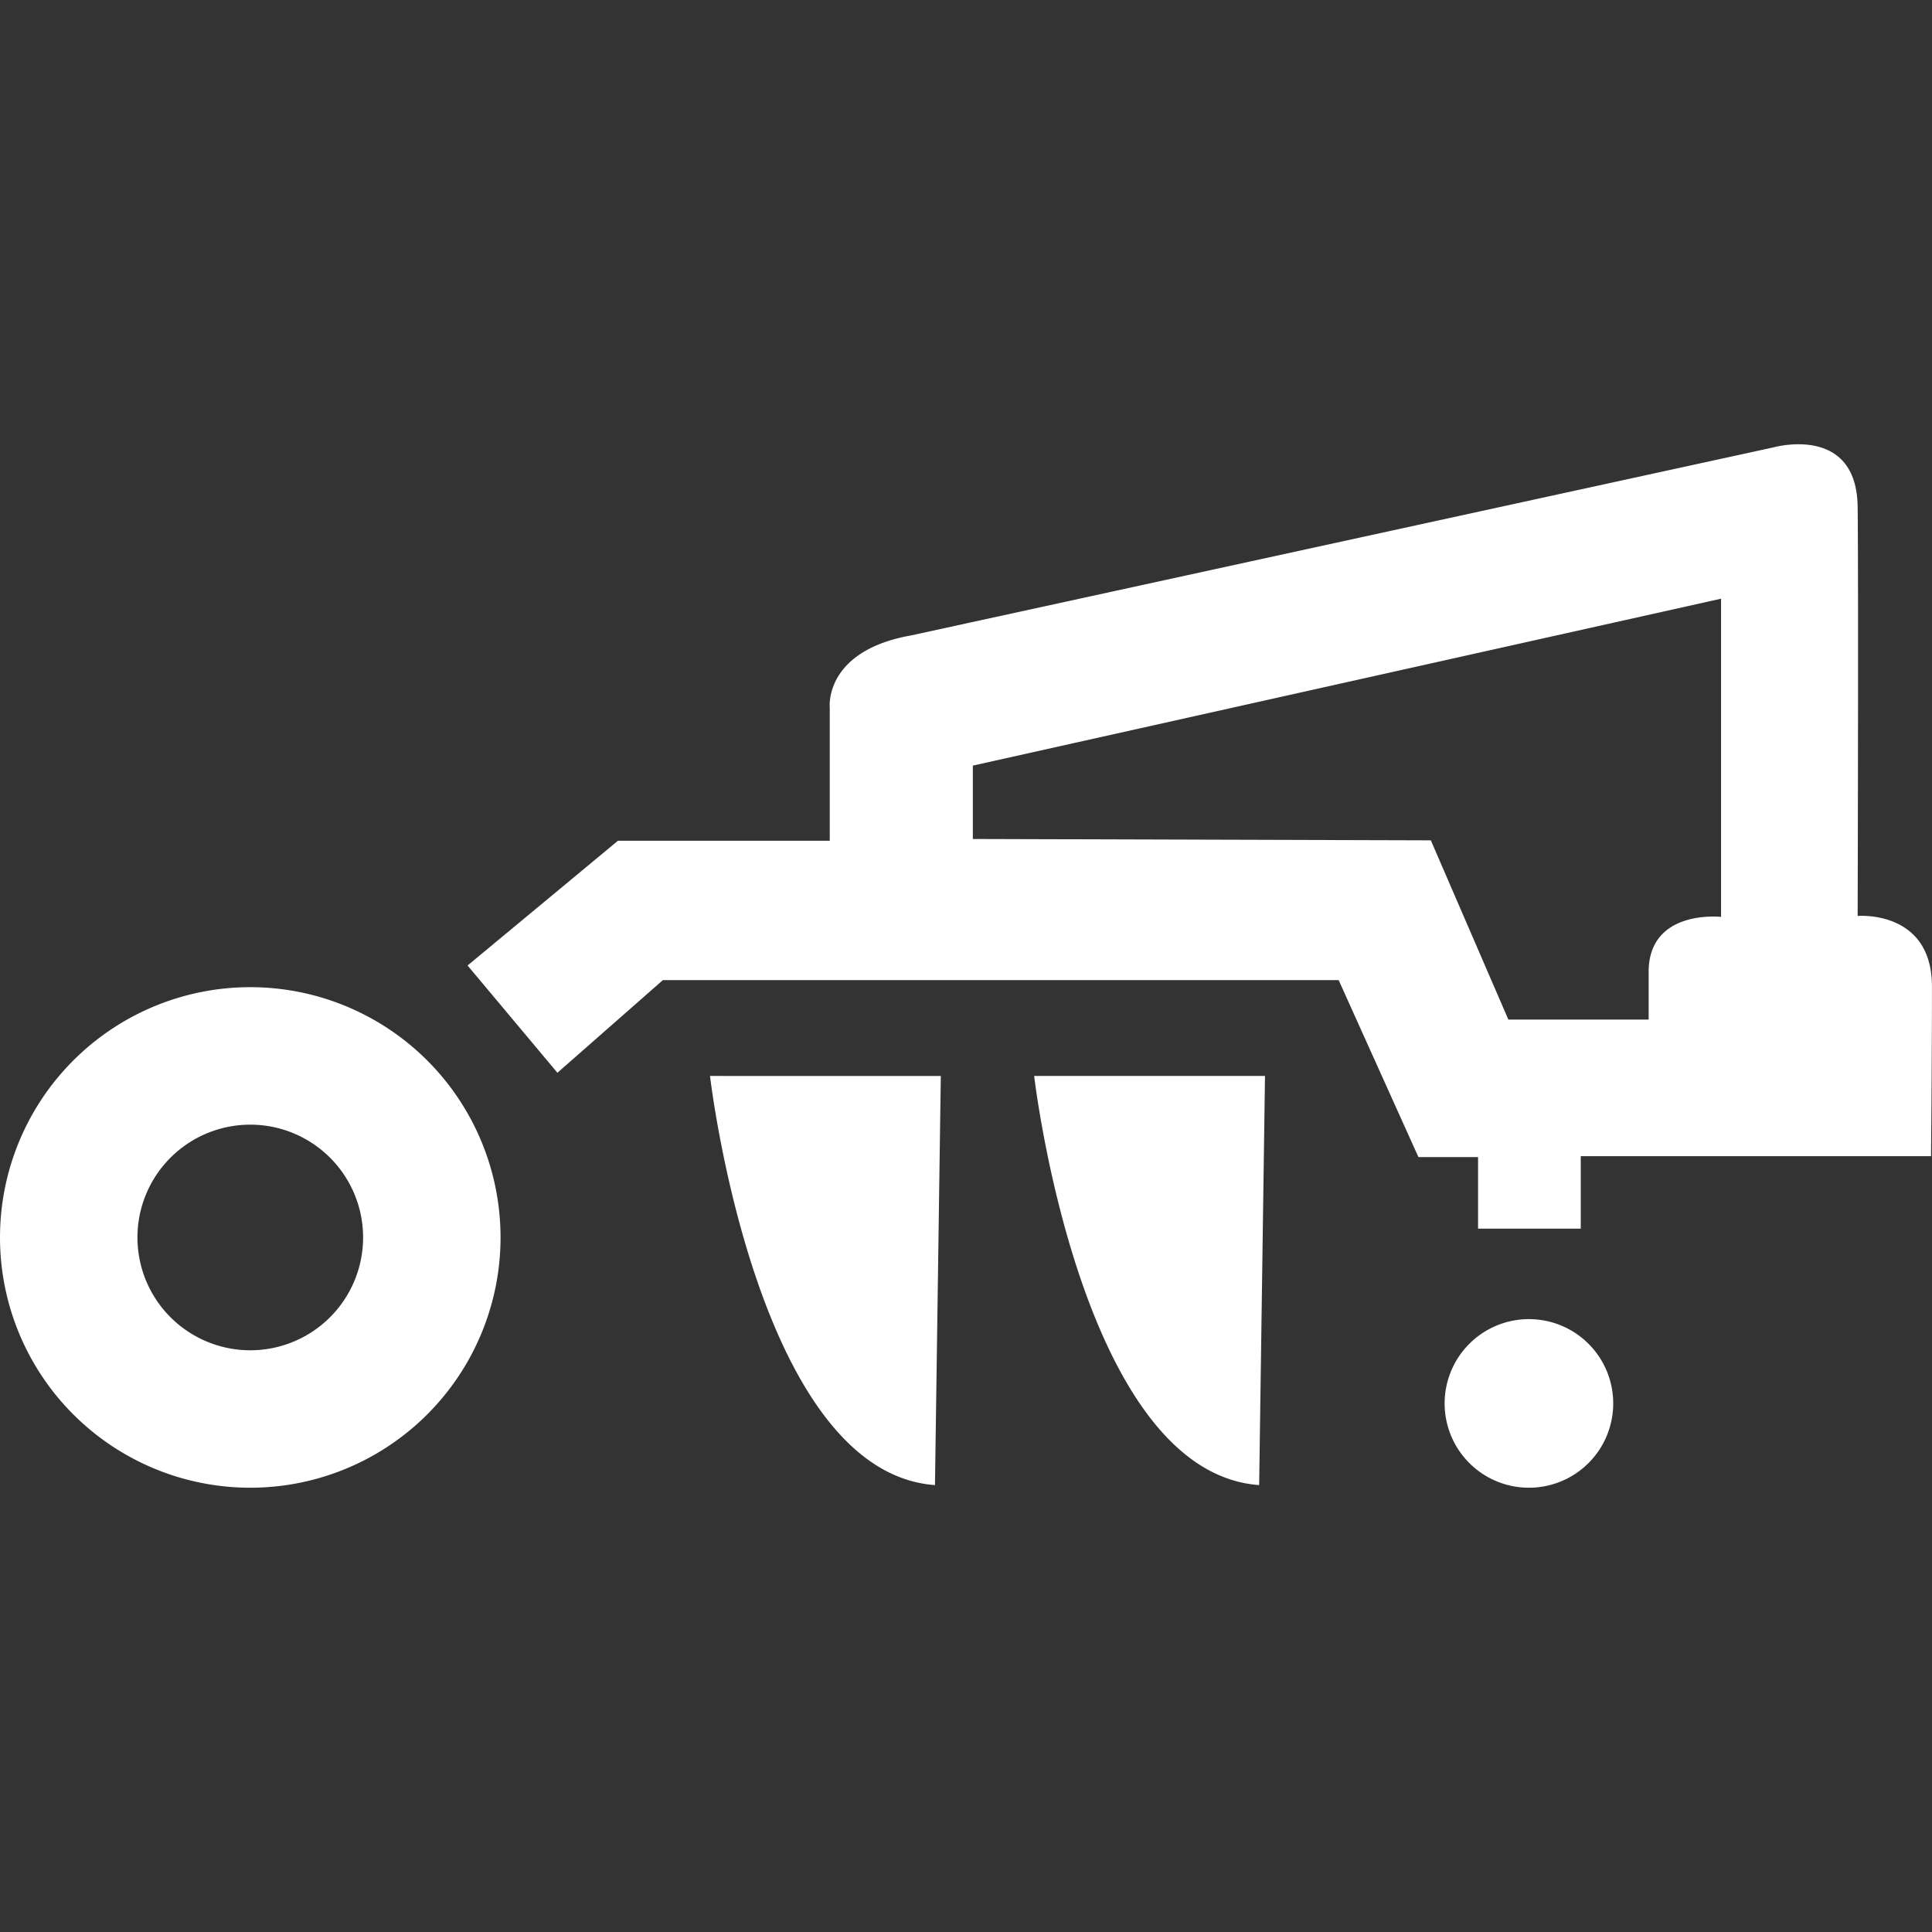 <svg xmlns:inkscape="http://www.inkscape.org/namespaces/inkscape" xmlns:sodipodi="http://sodipodi.sourceforge.net/DTD/sodipodi-0.dtd" xmlns="http://www.w3.org/2000/svg" xmlns:svg="http://www.w3.org/2000/svg" width="50mm" height="50mm" viewBox="0 0 50 50" id="svg1" xml:space="preserve" inkscape:version="1.3.2 (091e20e, 2023-11-25, custom)" sodipodi:docname="Outils traine et autopropulses White.svg"><rect x="0" y="0" width="50" height="50" fill="#333333" stroke="none"/><defs id="defs1"></defs><g inkscape:label="Layer 1" inkscape:groupmode="layer" id="layer1"><path id="path83" style="fill:#ffffff;fill-opacity:1;stroke:none;stroke-width:0.144;stroke-linecap:round;paint-order:stroke fill markers" d="m 46.578,11.498 c -0.381,-0.005 -0.685,0.081 -0.685,0.081 l -22.306,4.864 c -2.278,0.403 -2.113,1.875 -2.113,1.875 v 3.441 h -5.482 l -3.891,3.228 2.325,2.776 2.729,-2.397 h 17.49 l 2.064,4.58 h 1.543 v 1.851 h 2.658 v -1.875 h 9.065 c 0,0 0.024,-2.397 0.024,-4.39 0,-1.993 -1.923,-1.827 -1.923,-1.827 0,0 0.024,-8.425 0,-10.584 -0.015,-1.35 -0.864,-1.614 -1.499,-1.623 z m -2.037,3.996 v 8.235 c 0,0 -1.909,-0.214 -1.874,1.471 v 1.186 H 39.036 L 37.03,21.748 25.177,21.713 V 19.814 Z M 6.477,25.548 A 6.477,6.477 0 0 0 8e-7,32.025 6.477,6.477 0 0 0 6.477,38.502 6.477,6.477 0 0 0 12.954,32.025 6.477,6.477 0 0 0 6.477,25.548 Z m 11.898,2.298 c 0,0 1.191,10.253 5.822,10.588 L 24.348,27.847 Z m 8.389,0 c 0,0 1.192,10.253 5.823,10.588 l 0.151,-10.588 z M 6.477,29.106 a 2.92,2.92 0 0 1 2.92,2.919 2.92,2.92 0 0 1 -2.92,2.92 2.92,2.92 0 0 1 -2.92,-2.92 2.92,2.92 0 0 1 2.92,-2.919 z M 39.569,34.139 a 2.181,2.181 0 0 0 -2.182,2.182 2.181,2.181 0 0 0 2.182,2.181 2.181,2.181 0 0 0 2.181,-2.181 2.181,2.181 0 0 0 -2.181,-2.182 z"></path></g></svg>